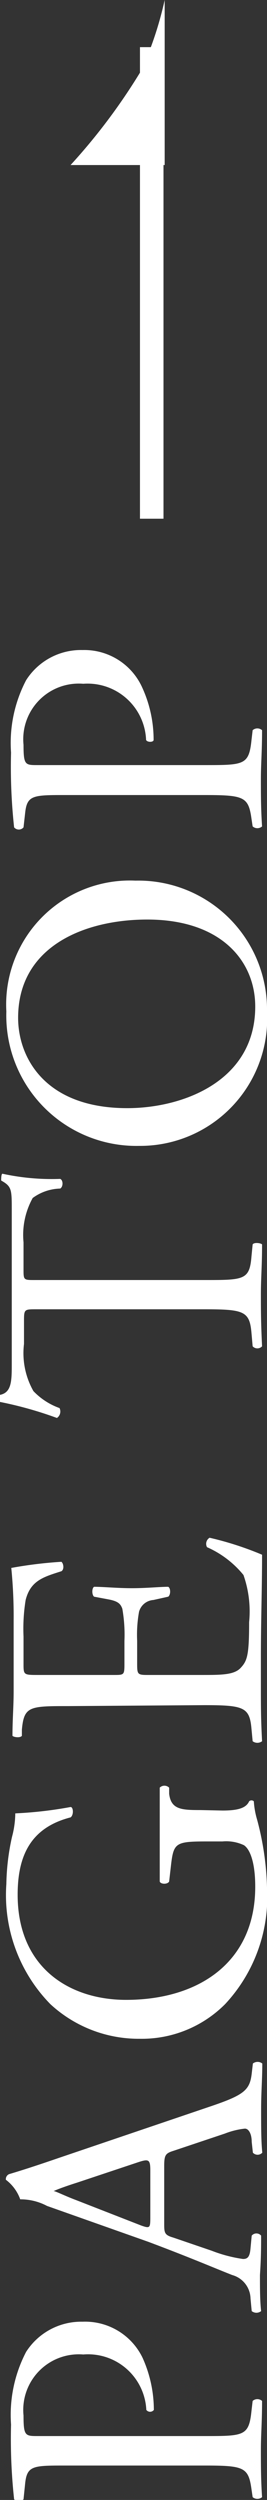 <svg xmlns="http://www.w3.org/2000/svg" viewBox="0 0 11.35 106.03"><rect x="0" y="0" width="11.35" height="106.03" fill="#333333" stroke="none"/><defs><style>.cls-1{fill:#fff;}</style></defs><g id="レイヤー_2" data-name="レイヤー 2"><g id="レイヤー_5" data-name="レイヤー 5"><path class="cls-1" d="M8.69,103.32c1.68,0,1.89,0,2-1.06l.05-.43a.3.3,0,0,1,.4,0c0,.91-.05,1.44-.05,2.08s0,1.25.05,2a.31.31,0,0,1-.4,0l-.05-.34c-.13-.93-.32-1-2-1H2.78c-1.36,0-1.63,0-1.71.75L1,106a.27.27,0,0,1-.4,0,23.76,23.76,0,0,1-.13-3.17,5.77,5.77,0,0,1,.64-3.08,2.78,2.78,0,0,1,2.4-1.28A2.71,2.71,0,0,1,6.06,100a5.39,5.39,0,0,1,.48,2.21.2.2,0,0,1-.32,0,2.48,2.48,0,0,0-2.68-2.35A2.36,2.36,0,0,0,1,102.45c0,.85.07.87.58.87Z"/><path class="cls-1" d="M7.38,91.22c-.35.11-.4.18-.4.66v2.41c0,.4,0,.5.38.61L9,95.46a6,6,0,0,0,1.33.35c.19,0,.29-.08.32-.46l.05-.53a.26.26,0,0,1,.4,0c0,.42,0,.92-.05,1.67,0,.53,0,1.1.05,1.53a.32.32,0,0,1-.4,0l-.05-.53a1.06,1.06,0,0,0-.78-1c-.74-.29-1.78-.74-3.57-1.41L2,93.56a2.39,2.39,0,0,0-1.14-.28,1.8,1.8,0,0,0-.61-.83.23.23,0,0,1,.14-.24c.71-.21,1.45-.46,2.15-.7L9,89.32c1.38-.47,1.62-.68,1.7-1.37l.05-.43a.32.32,0,0,1,.4,0c0,.66-.05,1.22-.05,1.94s0,1.38.05,1.84a.27.27,0,0,1-.4,0l-.05-.46c0-.34-.13-.56-.29-.56a3.34,3.34,0,0,0-.85.21ZM6,94.39c.37.13.39.11.39-.34v-2c0-.46-.07-.49-.5-.35l-2.61.87c-.38.12-.81.27-1,.36v0c.08,0,.47.2.95.38Z"/><path class="cls-1" d="M9.46,76.79c.64,0,1-.1,1.13-.39a.14.14,0,0,1,.2,0,3.49,3.49,0,0,0,.14.78,12.21,12.21,0,0,1,.42,2.87A6.66,6.66,0,0,1,9.57,85a5,5,0,0,1-3.63,1.47A5.53,5.53,0,0,1,2.14,85,6.61,6.61,0,0,1,.27,79.91a9.82,9.82,0,0,1,.24-2,4,4,0,0,0,.14-1A17.06,17.06,0,0,0,3,76.64c.12,0,.14.34,0,.44C1.29,77.52.75,78.72.75,80.36c0,3.1,2.21,4.46,4.61,4.46,3.07,0,5.49-1.58,5.49-4.8,0-1-.21-1.58-.48-1.76a1.77,1.77,0,0,0-.91-.16H8.82c-1.35,0-1.44.05-1.55,1l-.08.7c-.07.13-.36.12-.4,0,0-.46,0-1.34,0-2.28,0-.63,0-1.17,0-1.7a.28.28,0,0,1,.4,0l0,.26c.08.67.53.69,1.34.69Z"/><path class="cls-1" d="M2.93,72.36c-1.67,0-1.91,0-2,1l0,.26c-.07.1-.35.06-.4,0,0-.69.05-1.23.05-1.89v-3A20.64,20.64,0,0,0,.48,66.5a18.06,18.06,0,0,1,2.13-.26c.09.07.13.32,0,.4-.75.24-1.31.39-1.52,1.22A7.6,7.6,0,0,0,1,69.41v1.15c0,.48,0,.48.64.48h3.2c.45,0,.45,0,.45-.52v-.93a6.32,6.32,0,0,0-.09-1.36c-.07-.19-.16-.31-.56-.39L4,67.72c-.1-.08-.1-.36,0-.42.38,0,1,.06,1.61.06s1.19-.06,1.54-.06c.11.06.11.34,0,.42l-.63.14a.68.68,0,0,0-.61.5,5.52,5.52,0,0,0-.08,1.23v.93c0,.48,0,.52.43.52H8.56c.85,0,1.39,0,1.67-.3s.36-.53.36-1.94a4.66,4.66,0,0,0-.24-2A4.16,4.16,0,0,0,8.8,65.62a.3.3,0,0,1,.11-.4,13.56,13.56,0,0,1,2.23.72c0,1.44-.05,2.86-.05,4.29v1.44c0,.69,0,1.23.05,2.18a.33.33,0,0,1-.4,0l-.05-.53c-.08-.91-.32-1-2-1Z"/><path class="cls-1" d="M8.69,54.29c1.68,0,1.92,0,2-1l.05-.51c.06-.1.35-.06.4,0,0,.91-.05,1.46-.05,2.1s0,1.2.05,2.22a.27.27,0,0,1-.4,0l-.05-.57c-.08-.92-.32-1-2-1H1.54c-.5,0-.52,0-.52.48V57a3.26,3.26,0,0,0,.4,2,2.86,2.86,0,0,0,1.11.72.33.33,0,0,1-.11.42A16.16,16.16,0,0,0,0,59.46c0-.05,0-.25,0-.3.51-.1.5-.63.5-1.36V51.32c0-.87,0-1-.45-1.25,0-.08,0-.26.05-.29A9.83,9.83,0,0,0,2.56,50c.13.06.13.33,0,.41a2.06,2.06,0,0,0-1.17.4A3.23,3.23,0,0,0,1,52.69v1.14c0,.48,0,.46.55.46Z"/><path class="cls-1" d="M5.92,48.6A5.53,5.53,0,0,1,.27,42.9a5.26,5.26,0,0,1,5.49-5.55,5.47,5.47,0,0,1,5.59,5.55A5.4,5.4,0,0,1,5.92,48.6ZM6.26,39C3.62,39,.77,40.12.77,43.17.77,44.84,1.9,47,5.41,47c2.37,0,5.44-1.15,5.44-4.31C10.85,40.77,9.41,39,6.26,39Z"/><path class="cls-1" d="M8.69,32.45c1.68,0,1.89,0,2-1.05l.05-.43a.3.3,0,0,1,.4,0c0,.91-.05,1.44-.05,2.08s0,1.25.05,2a.3.3,0,0,1-.4,0l-.05-.33c-.13-.93-.32-1-2-1H2.78c-1.36,0-1.63,0-1.71.75L1,35.09a.26.26,0,0,1-.4,0,23.76,23.76,0,0,1-.13-3.17,5.73,5.73,0,0,1,.64-3.07,2.76,2.76,0,0,1,2.4-1.28,2.7,2.7,0,0,1,2.54,1.6,5.32,5.32,0,0,1,.48,2.21c0,.11-.28.11-.32,0A2.49,2.49,0,0,0,3.54,29,2.36,2.36,0,0,0,1,31.59c0,.85.07.86.58.86Z"/><rect class="cls-1" x="5.95" y="2" width="1" height="20"/><path class="cls-1" d="M3,7H7V0A15,15,0,0,1,6,3,25.39,25.39,0,0,1,3,7Z"/></g></g></svg>